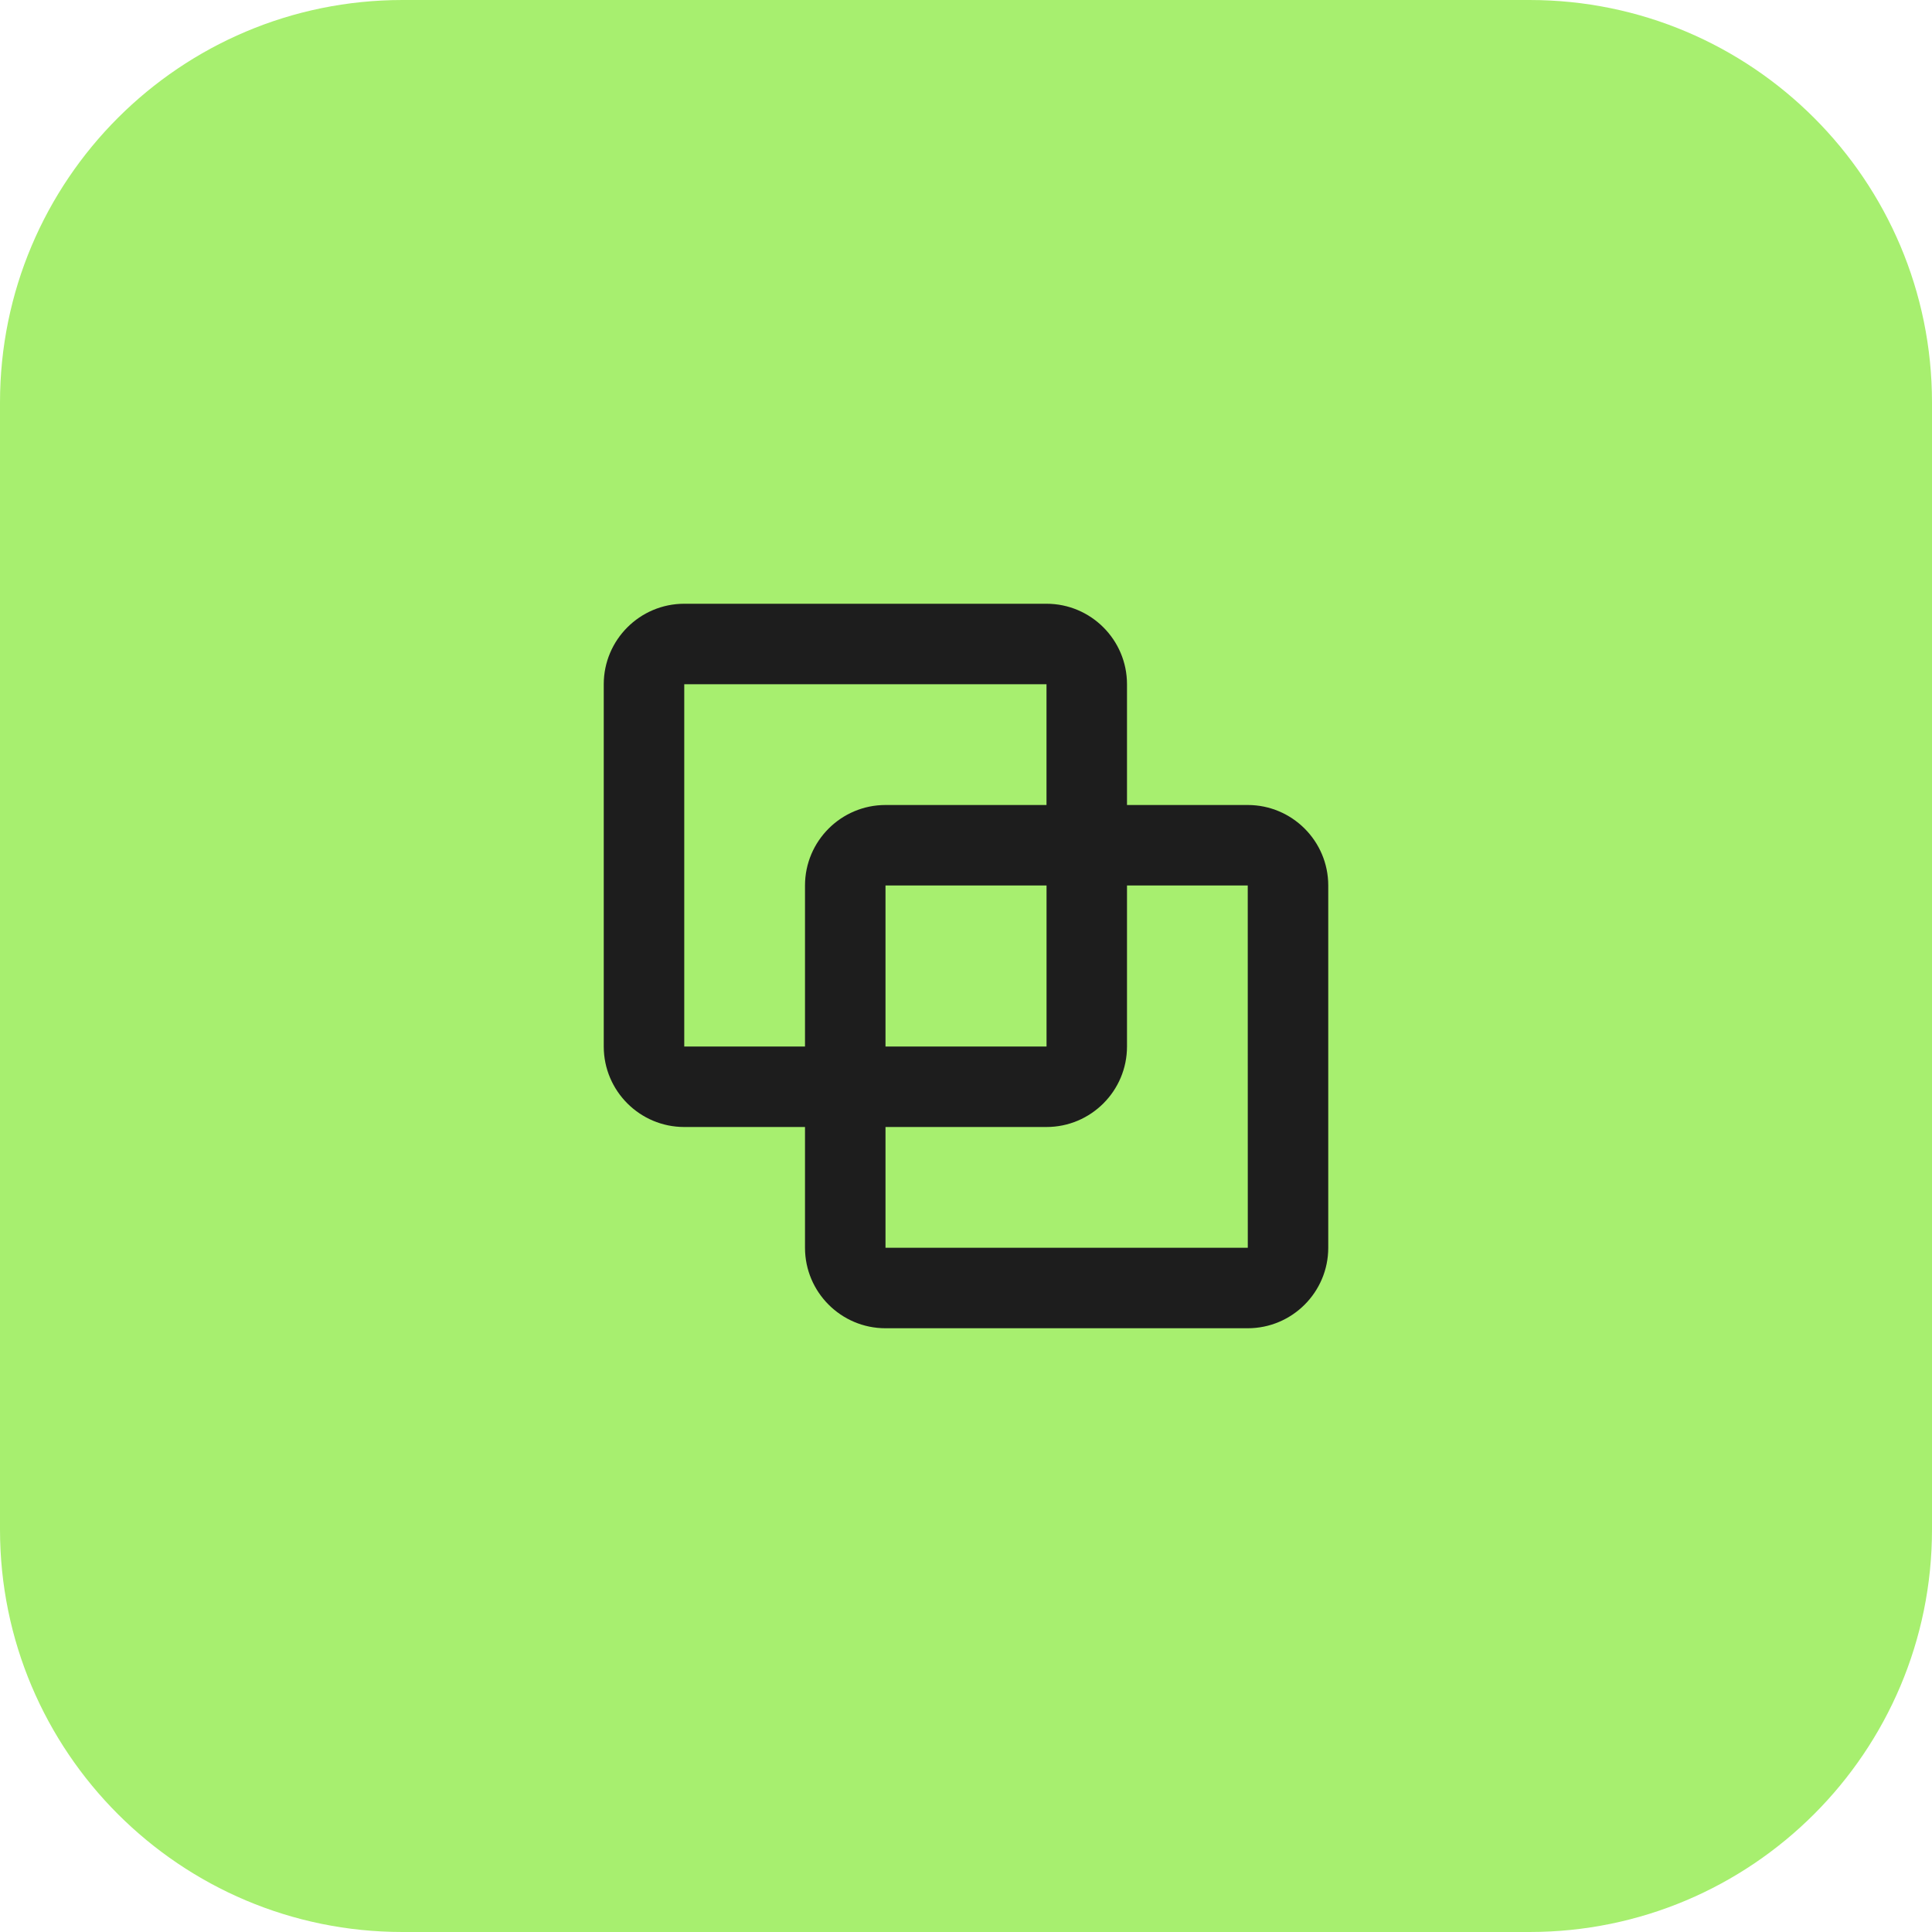 <svg width="48" height="48" viewBox="0 0 48 48" fill="none" xmlns="http://www.w3.org/2000/svg">
<path d="M38 0H10C4.477 0 0 4.477 0 10V38C0 43.523 4.477 48 10 48H38C43.523 48 48 43.523 48 38V10C48 4.477 43.523 0 38 0Z" fill="#A7EF6F"/>
<path d="M33 31V22C33 20.897 32.103 20 31 20H28V17C28 15.897 27.103 15 26 15H17C15.897 15 15 15.897 15 17V26C15 27.103 15.897 28 17 28H20V31C20 32.103 20.897 33 22 33H31C32.103 33 33 32.103 33 31ZM17 26V17H26V20H22C20.897 20 20 20.897 20 22V26H17ZM26.001 26H22V22H26.001V26ZM22 28H26C27.103 28 28 27.103 28 26V22H31L31.001 31H22V28Z" fill="#1D1D1D"/>
</svg>
